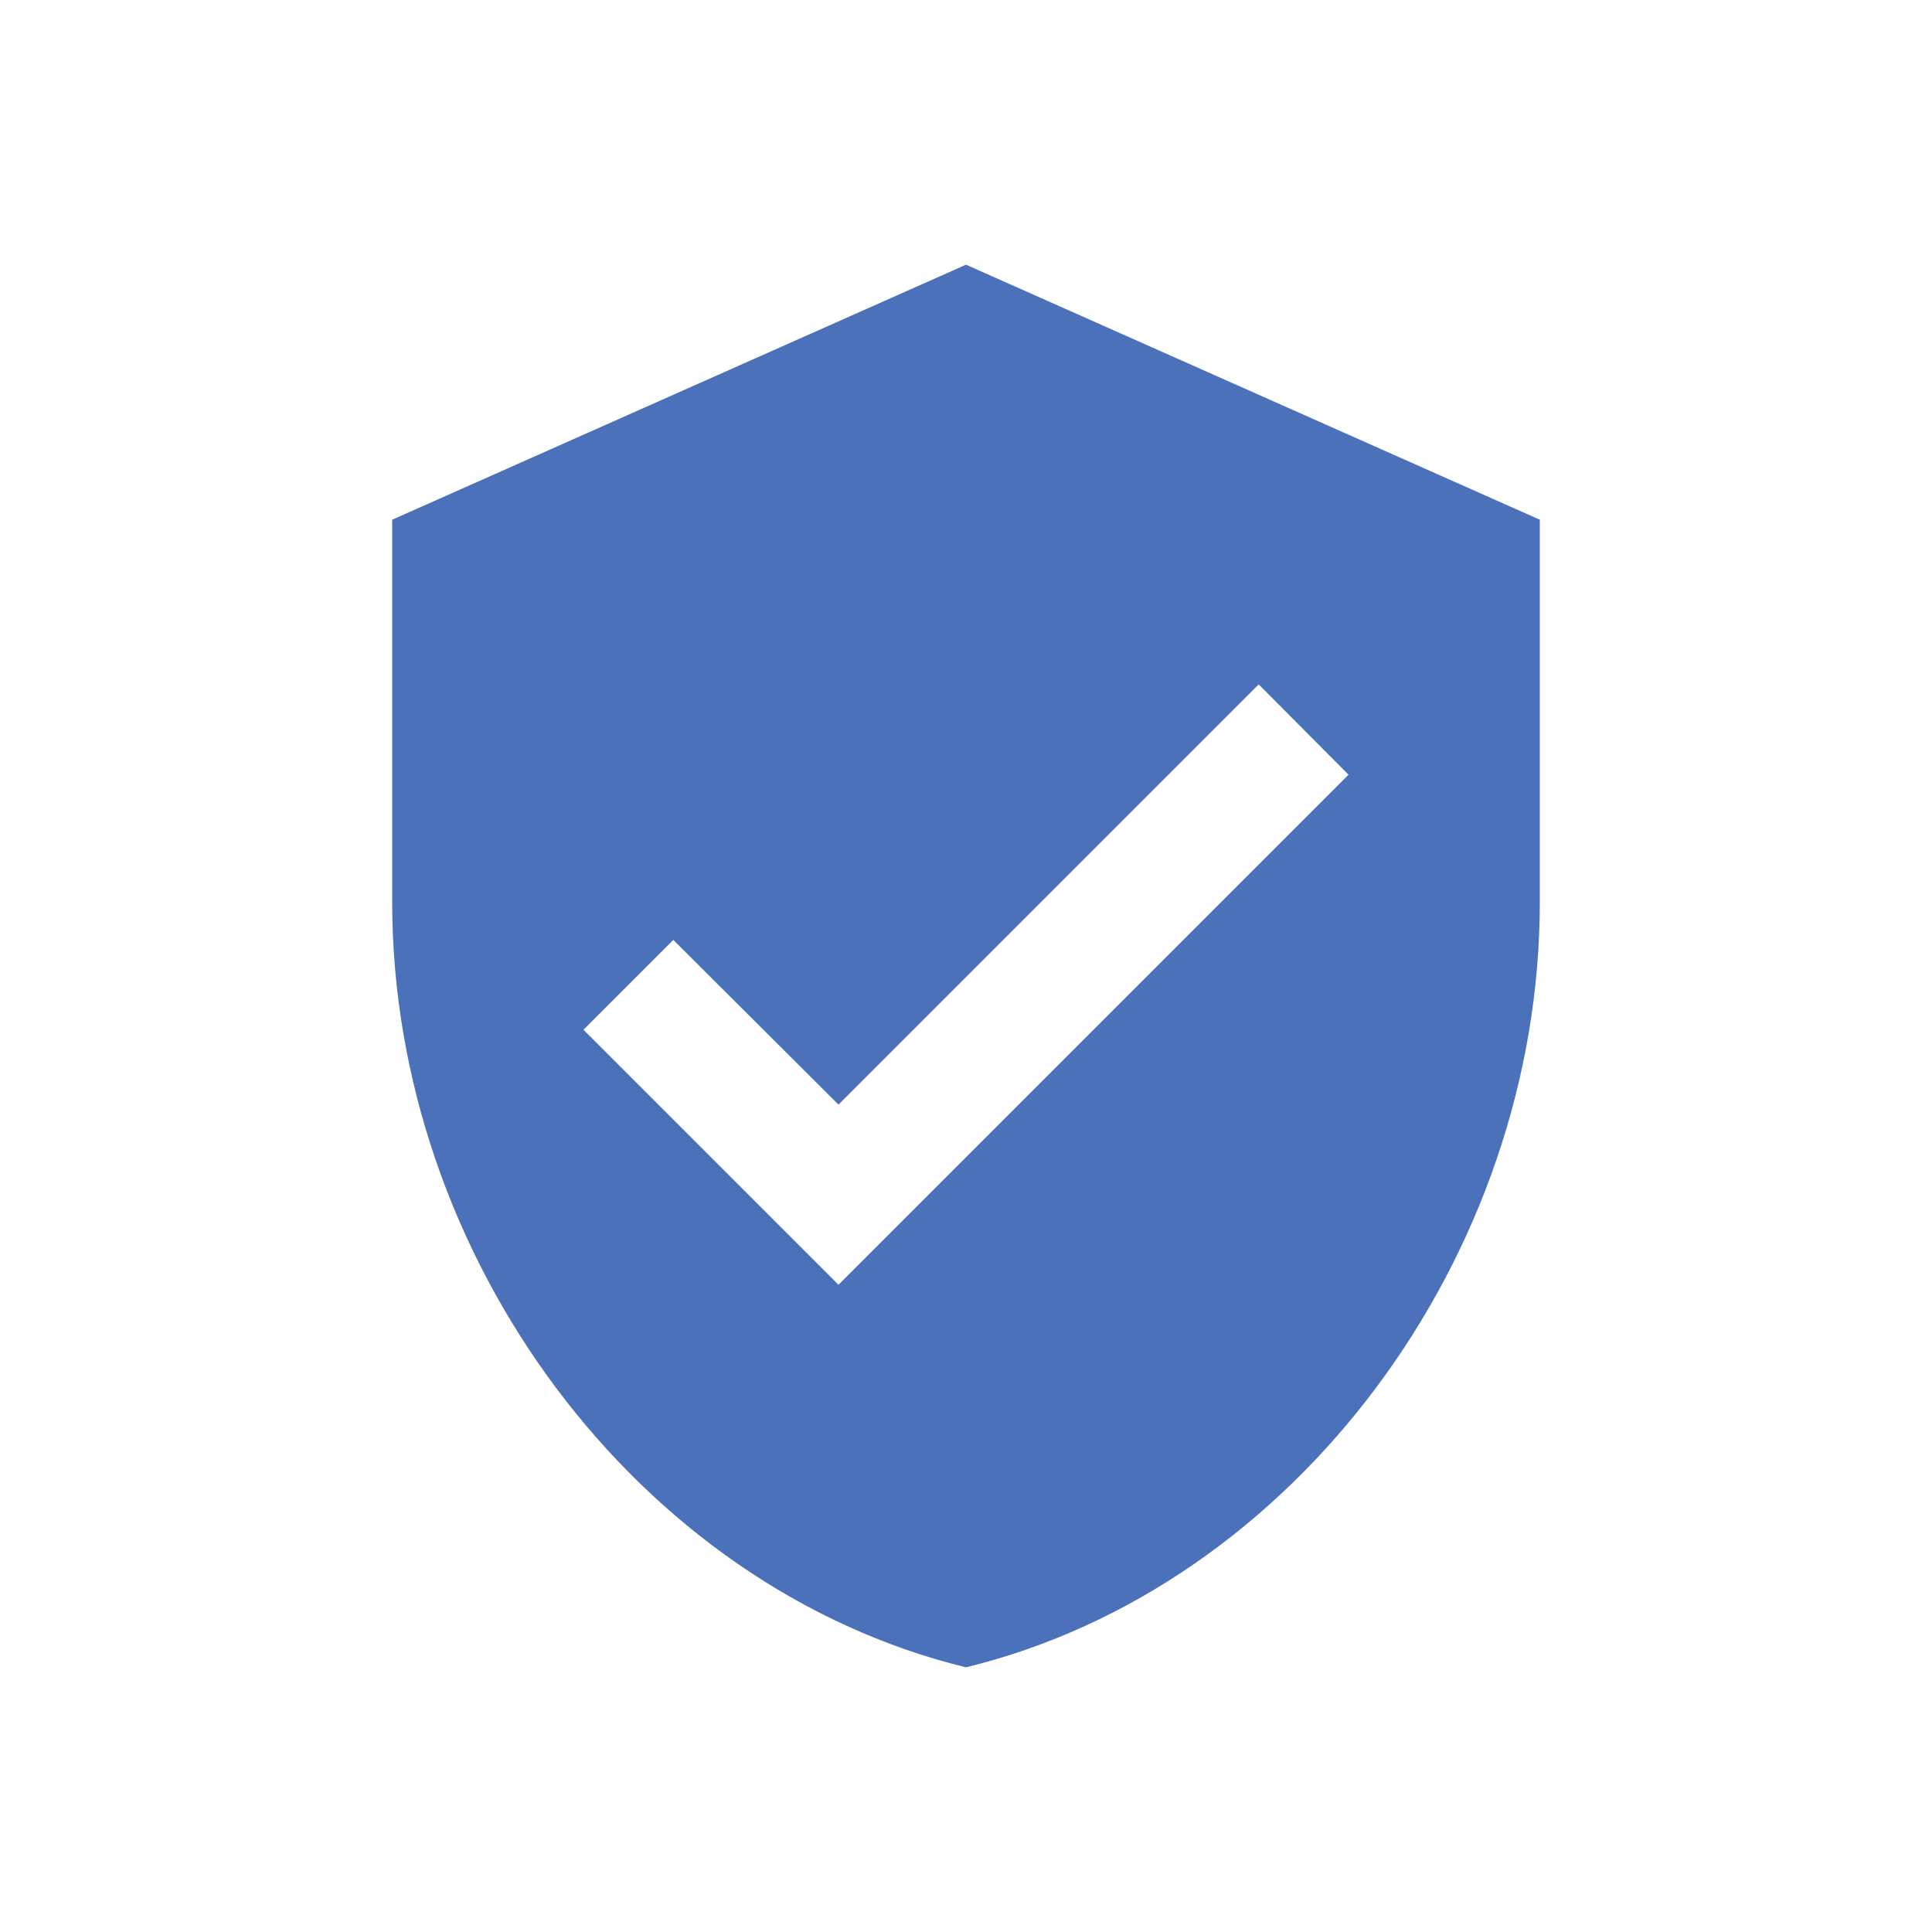 <?xml version="1.0" encoding="UTF-8"?>
<!DOCTYPE svg PUBLIC "-//W3C//DTD SVG 1.1//EN" "http://www.w3.org/Graphics/SVG/1.1/DTD/svg11.dtd">
<svg xmlns="http://www.w3.org/2000/svg" xml:space="preserve" width="40mm" height="40mm" version="1.1" style="shape-rendering:geometricPrecision; text-rendering:geometricPrecision; image-rendering:optimizeQuality; fill-rule:evenodd; clip-rule:evenodd"
viewBox="0 0 4000 4000"
 xmlns:xlink="http://www.w3.org/1999/xlink">
 <defs>
  <style type="text/css">
   <![CDATA[
    .fil0 {fill:#4B71BB}
   ]]>
  </style>
 </defs>
 <g id="Layer_x0020_1">
  <path class="fil0" d="M2000 548l-1188 528 0 792c0,733 507,1418 1188,1584 681,-166 1188,-851 1188,-1584l0 -792 -1188 -528zm-264 2112l-528 -528 186 -186 342 341 870 -870 186 187 -1056 1056z"/>
 </g>
</svg>
